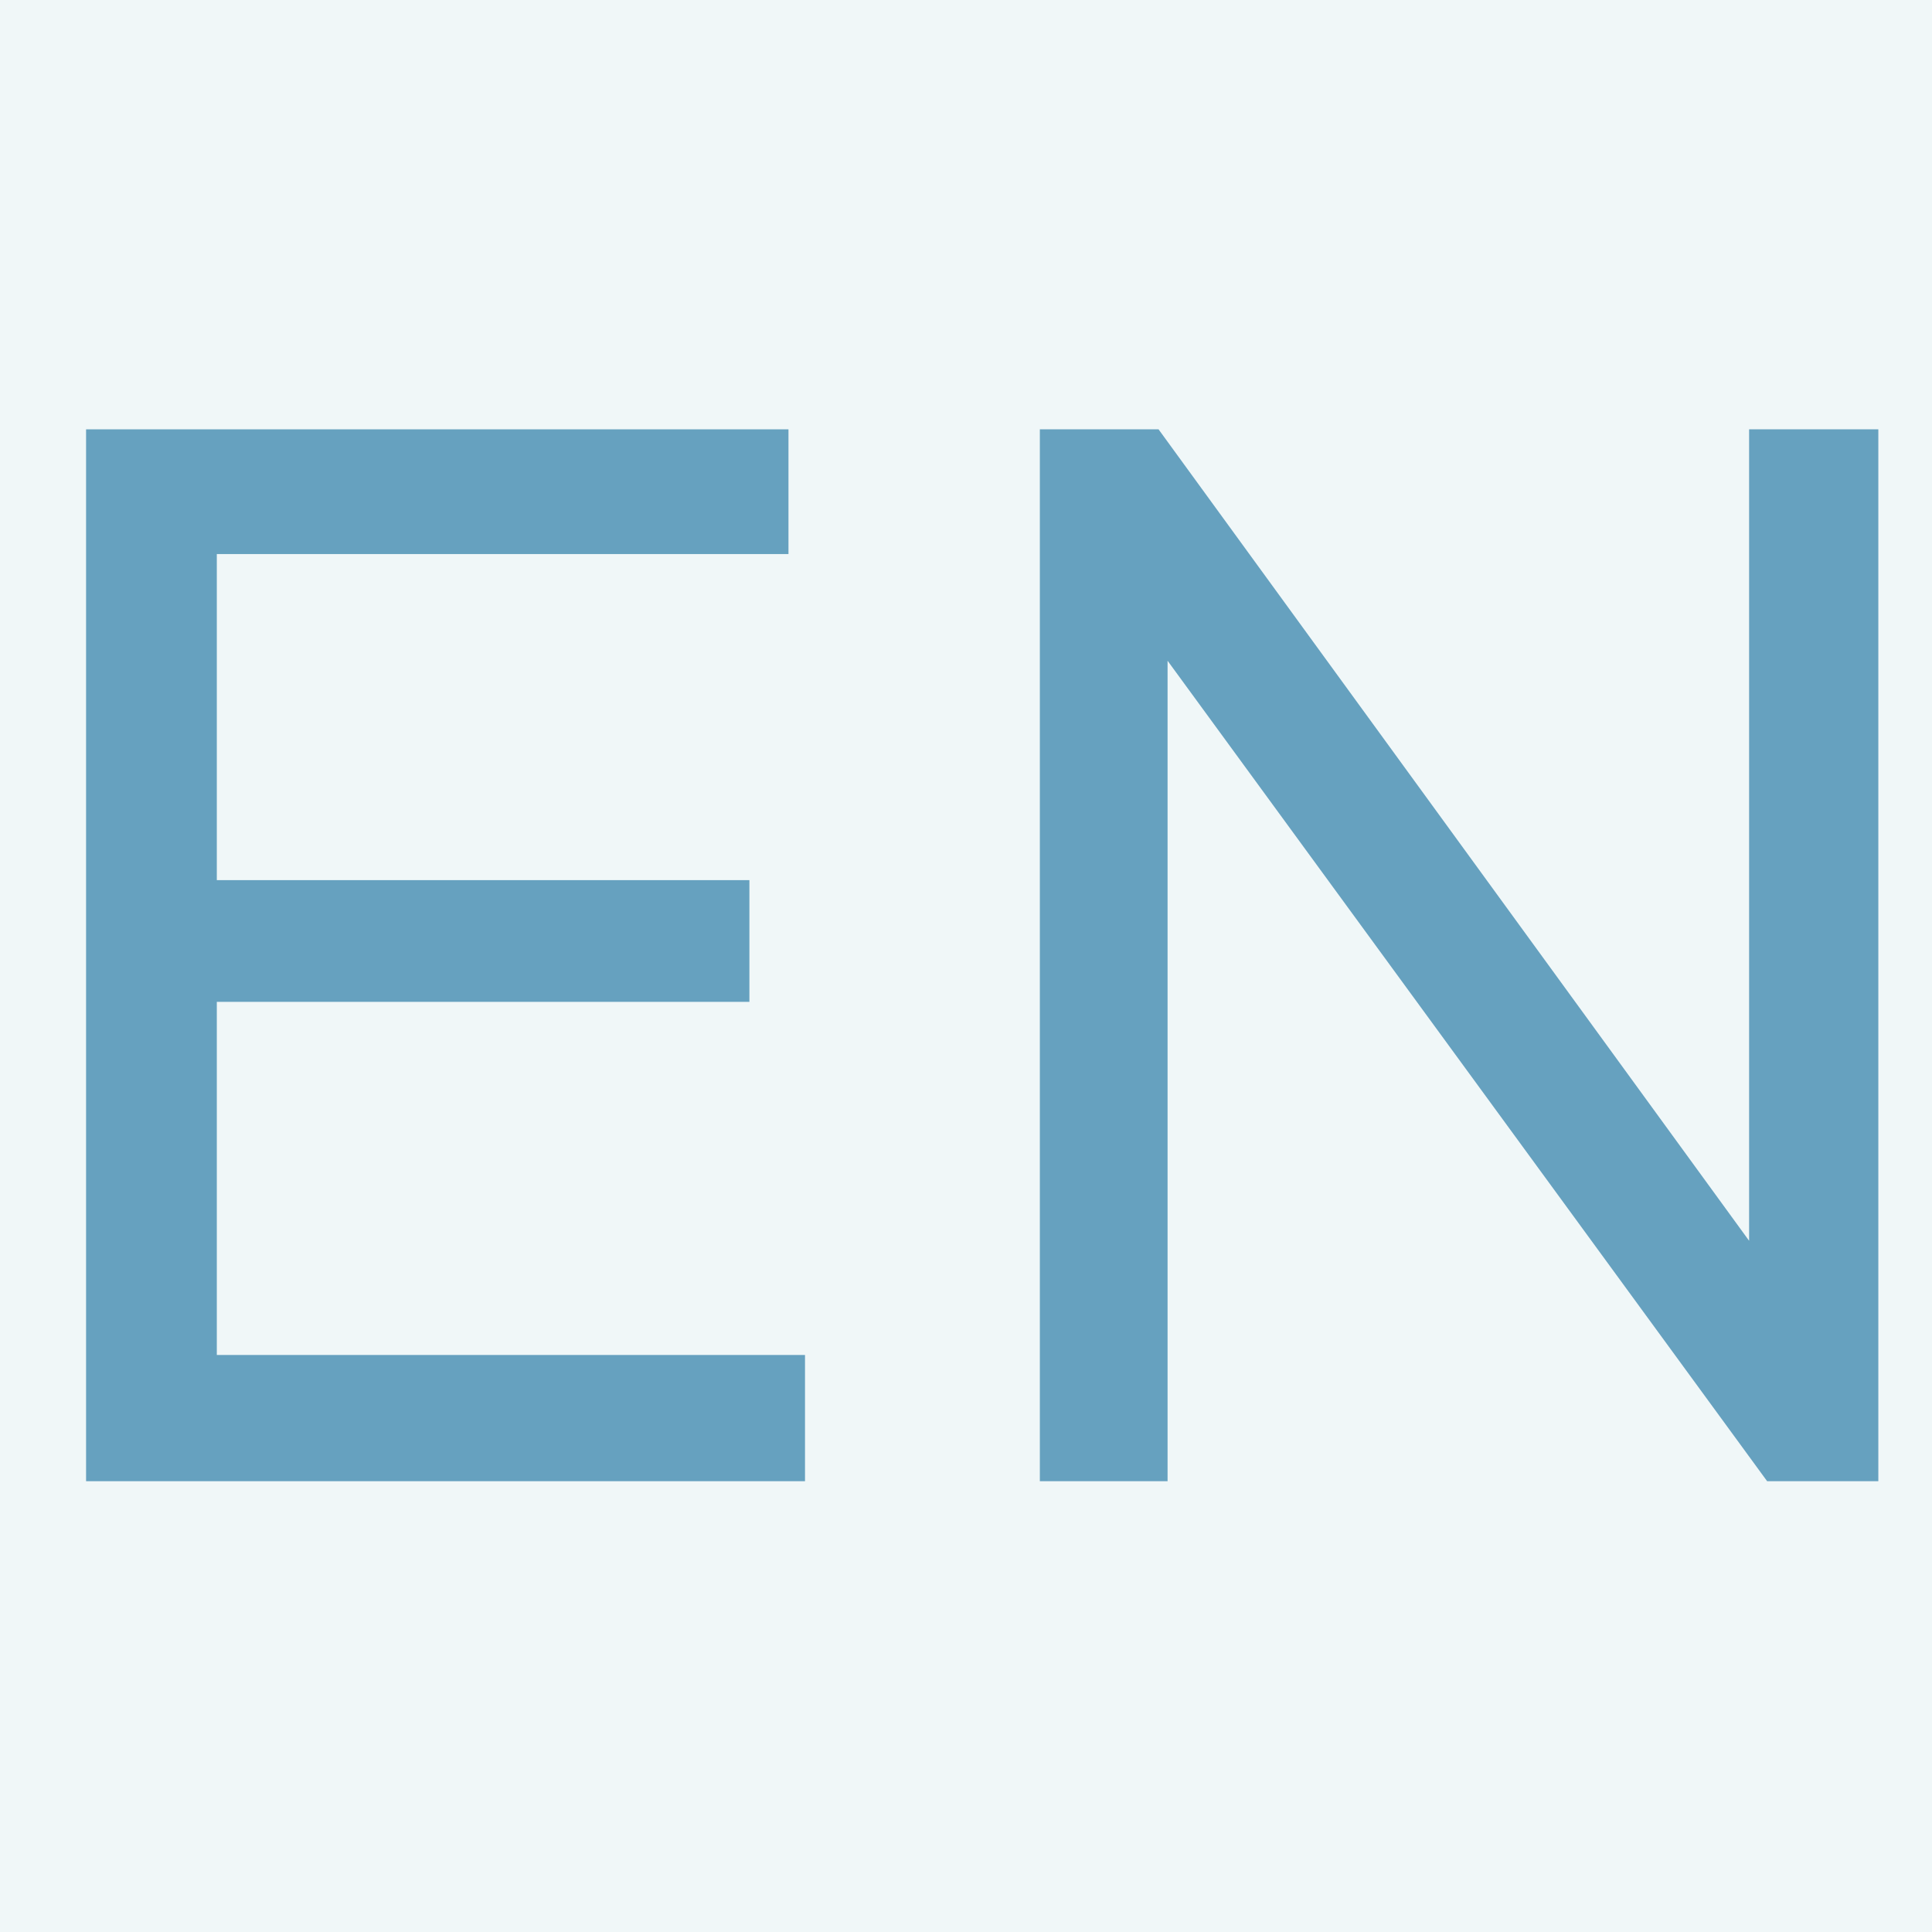 <?xml version="1.0" encoding="UTF-8"?> <svg xmlns="http://www.w3.org/2000/svg" width="18" height="18" viewBox="0 0 18 18" fill="none"><rect width="18" height="18" fill="#F0F7F8"></rect><path d="M2.02 12.624H7.5V13.8H0.802V4H7.346V5.162H2.02V8.2H6.982V9.334H2.02V12.624Z" fill="#66A1BF"></path><path d="M16.296 4H17.5V13.8H16.464L10.878 6.156V13.8H9.688V4H10.794L16.296 11.56V4Z" fill="#66A1BF"></path></svg> 